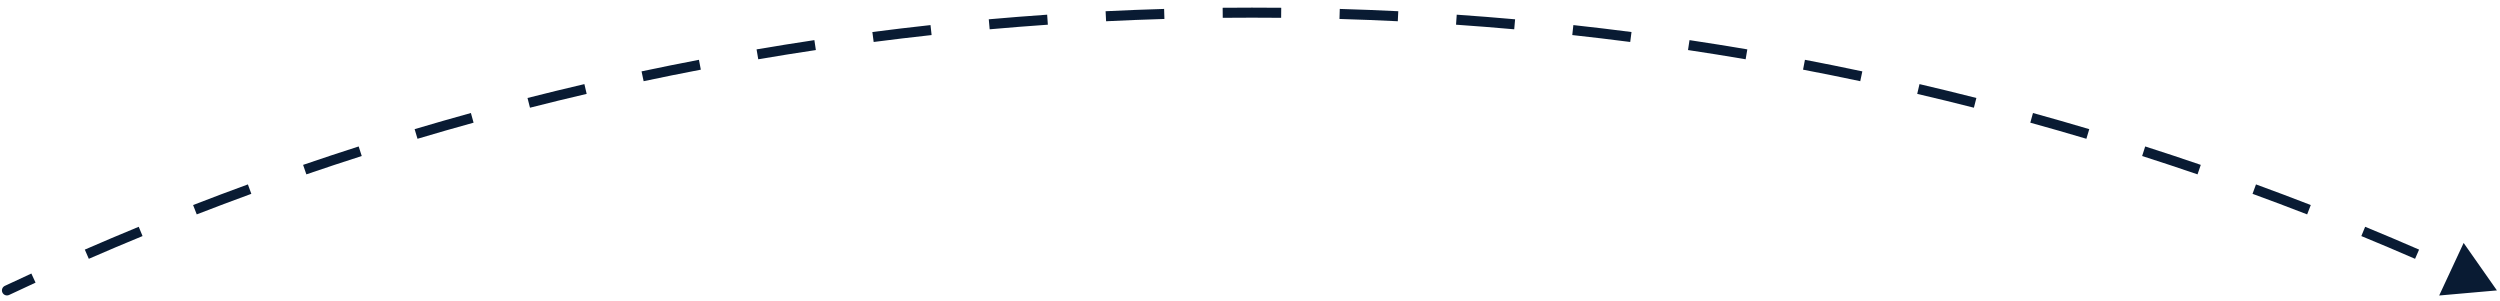<svg width="249" height="30" viewBox="0 0 249 30" fill="none" xmlns="http://www.w3.org/2000/svg">
<path d="M0.48 28.473C0.23 28.591 0.123 28.889 0.241 29.139C0.359 29.389 0.657 29.495 0.907 29.378L0.48 28.473ZM248.693 28.925L245.379 24.198L242.942 29.432L248.693 28.925ZM0.907 29.378C1.782 28.965 2.66 28.556 3.541 28.151L3.123 27.243C2.24 27.648 1.359 28.059 0.48 28.473L0.907 29.378ZM8.846 25.778C10.621 25.005 12.405 24.25 14.198 23.512L13.817 22.587C12.018 23.328 10.228 24.086 8.447 24.861L8.846 25.778ZM19.595 21.354C21.399 20.654 23.212 19.971 25.033 19.305L24.69 18.366C22.863 19.034 21.043 19.719 19.233 20.422L19.595 21.354ZM30.513 17.367C32.343 16.739 34.182 16.13 36.029 15.539L35.724 14.586C33.871 15.18 32.026 15.791 30.189 16.421L30.513 17.367ZM41.583 13.823C43.437 13.27 45.299 12.735 47.168 12.219L46.902 11.255C45.026 11.773 43.158 12.31 41.297 12.864L41.583 13.823ZM52.786 10.728C54.661 10.25 56.543 9.791 58.432 9.351L58.205 8.377C56.309 8.819 54.421 9.28 52.54 9.759L52.786 10.728ZM64.106 8.087C65.998 7.686 67.897 7.303 69.802 6.938L69.615 5.956C67.703 6.322 65.797 6.706 63.898 7.109L64.106 8.087ZM75.522 5.904C77.429 5.579 79.341 5.272 81.26 4.985L81.112 3.996C79.187 4.284 77.267 4.592 75.354 4.918L75.522 5.904ZM87.017 4.181C88.935 3.932 90.858 3.703 92.788 3.492L92.679 2.498C90.743 2.709 88.813 2.94 86.888 3.189L87.017 4.181ZM98.571 2.918C100.497 2.747 102.429 2.594 104.366 2.46L104.297 1.462C102.354 1.597 100.415 1.75 98.482 1.922L98.571 2.918ZM110.167 2.117C112.098 2.022 114.035 1.945 115.976 1.888L115.946 0.889C113.998 0.946 112.056 1.022 110.118 1.118L110.167 2.117ZM121.786 1.774C122.754 1.765 123.723 1.76 124.693 1.76V0.76C123.72 0.76 122.747 0.765 121.776 0.774L121.786 1.774ZM124.693 1.76C125.664 1.76 126.633 1.765 127.601 1.774L127.611 0.774C126.639 0.765 125.667 0.76 124.693 0.76V1.76ZM133.411 1.888C135.352 1.945 137.288 2.022 139.22 2.117L139.269 1.118C137.331 1.022 135.388 0.946 133.441 0.889L133.411 1.888ZM145.021 2.46C146.958 2.594 148.889 2.747 150.816 2.918L150.904 1.922C148.971 1.75 147.033 1.597 145.09 1.462L145.021 2.46ZM156.599 3.492C158.528 3.703 160.452 3.932 162.37 4.181L162.498 3.189C160.574 2.94 158.644 2.709 156.707 2.498L156.599 3.492ZM168.126 4.985C170.045 5.272 171.958 5.579 173.865 5.904L174.033 4.918C172.12 4.592 170.2 4.284 168.275 3.996L168.126 4.985ZM179.584 6.938C181.49 7.303 183.389 7.686 185.281 8.087L185.488 7.109C183.59 6.706 181.684 6.322 179.772 5.956L179.584 6.938ZM190.955 9.351C192.844 9.791 194.726 10.25 196.6 10.728L196.847 9.759C194.966 9.28 193.077 8.819 191.182 8.377L190.955 9.351ZM202.218 12.219C204.088 12.735 205.95 13.27 207.804 13.823L208.09 12.864C206.229 12.31 204.361 11.773 202.485 11.255L202.218 12.219ZM213.357 15.539C215.204 16.13 217.043 16.739 218.874 17.367L219.198 16.421C217.361 15.791 215.516 15.18 213.662 14.586L213.357 15.539ZM224.353 19.305C226.175 19.971 227.988 20.654 229.792 21.354L230.154 20.422C228.344 19.719 226.524 19.034 224.696 18.366L224.353 19.305ZM235.189 23.512C236.982 24.25 238.766 25.005 240.541 25.778L240.94 24.861C239.159 24.086 237.369 23.328 235.569 22.587L235.189 23.512ZM0.48 28.473C0.23 28.591 0.123 28.889 0.241 29.139C0.359 29.389 0.657 29.495 0.907 29.378L0.48 28.473ZM248.693 28.925L245.379 24.198L242.942 29.432L248.693 28.925ZM0.907 29.378C1.782 28.965 2.66 28.556 3.541 28.151L3.123 27.243C2.24 27.648 1.359 28.059 0.48 28.473L0.907 29.378ZM8.846 25.778C10.621 25.005 12.405 24.25 14.198 23.512L13.817 22.587C12.018 23.328 10.228 24.086 8.447 24.861L8.846 25.778ZM19.595 21.354C21.399 20.654 23.212 19.971 25.033 19.305L24.69 18.366C22.863 19.034 21.043 19.719 19.233 20.422L19.595 21.354ZM30.513 17.367C32.343 16.739 34.182 16.13 36.029 15.539L35.724 14.586C33.871 15.18 32.026 15.791 30.189 16.421L30.513 17.367ZM41.583 13.823C43.437 13.27 45.299 12.735 47.168 12.219L46.902 11.255C45.026 11.773 43.158 12.31 41.297 12.864L41.583 13.823ZM52.786 10.728C54.661 10.25 56.543 9.791 58.432 9.351L58.205 8.377C56.309 8.819 54.421 9.28 52.54 9.759L52.786 10.728ZM64.106 8.087C65.998 7.686 67.897 7.303 69.802 6.938L69.615 5.956C67.703 6.322 65.797 6.706 63.898 7.109L64.106 8.087ZM75.522 5.904C77.429 5.579 79.341 5.272 81.26 4.985L81.112 3.996C79.187 4.284 77.267 4.592 75.354 4.918L75.522 5.904ZM87.017 4.181C88.935 3.932 90.858 3.703 92.788 3.492L92.679 2.498C90.743 2.709 88.813 2.94 86.888 3.189L87.017 4.181ZM98.571 2.918C100.497 2.747 102.429 2.594 104.366 2.46L104.297 1.462C102.354 1.597 100.415 1.75 98.482 1.922L98.571 2.918ZM110.167 2.117C112.098 2.022 114.035 1.945 115.976 1.888L115.946 0.889C113.998 0.946 112.056 1.022 110.118 1.118L110.167 2.117ZM121.786 1.774C122.754 1.765 123.723 1.76 124.693 1.76V0.76C123.72 0.76 122.747 0.765 121.776 0.774L121.786 1.774ZM124.693 1.76C125.664 1.76 126.633 1.765 127.601 1.774L127.611 0.774C126.639 0.765 125.667 0.76 124.693 0.76V1.76ZM133.411 1.888C135.352 1.945 137.288 2.022 139.22 2.117L139.269 1.118C137.331 1.022 135.388 0.946 133.441 0.889L133.411 1.888ZM145.021 2.46C146.958 2.594 148.889 2.747 150.816 2.918L150.904 1.922C148.971 1.75 147.033 1.597 145.09 1.462L145.021 2.46ZM156.599 3.492C158.528 3.703 160.452 3.932 162.37 4.181L162.498 3.189C160.574 2.94 158.644 2.709 156.707 2.498L156.599 3.492ZM168.126 4.985C170.045 5.272 171.958 5.579 173.865 5.904L174.033 4.918C172.12 4.592 170.2 4.284 168.275 3.996L168.126 4.985ZM179.584 6.938C181.49 7.303 183.389 7.686 185.281 8.087L185.488 7.109C183.59 6.706 181.684 6.322 179.772 5.956L179.584 6.938ZM190.955 9.351C192.844 9.791 194.726 10.25 196.6 10.728L196.847 9.759C194.966 9.28 193.077 8.819 191.182 8.377L190.955 9.351ZM202.218 12.219C204.088 12.735 205.95 13.27 207.804 13.823L208.09 12.864C206.229 12.31 204.361 11.773 202.485 11.255L202.218 12.219ZM213.357 15.539C215.204 16.13 217.043 16.739 218.874 17.367L219.198 16.421C217.361 15.791 215.516 15.18 213.662 14.586L213.357 15.539ZM224.353 19.305C226.175 19.971 227.988 20.654 229.792 21.354L230.154 20.422C228.344 19.719 226.524 19.034 224.696 18.366L224.353 19.305ZM235.189 23.512C236.982 24.25 238.766 25.005 240.541 25.778L240.94 24.861C239.159 24.086 237.369 23.328 235.569 22.587L235.189 23.512Z" fill="#091B33"/>
</svg>

